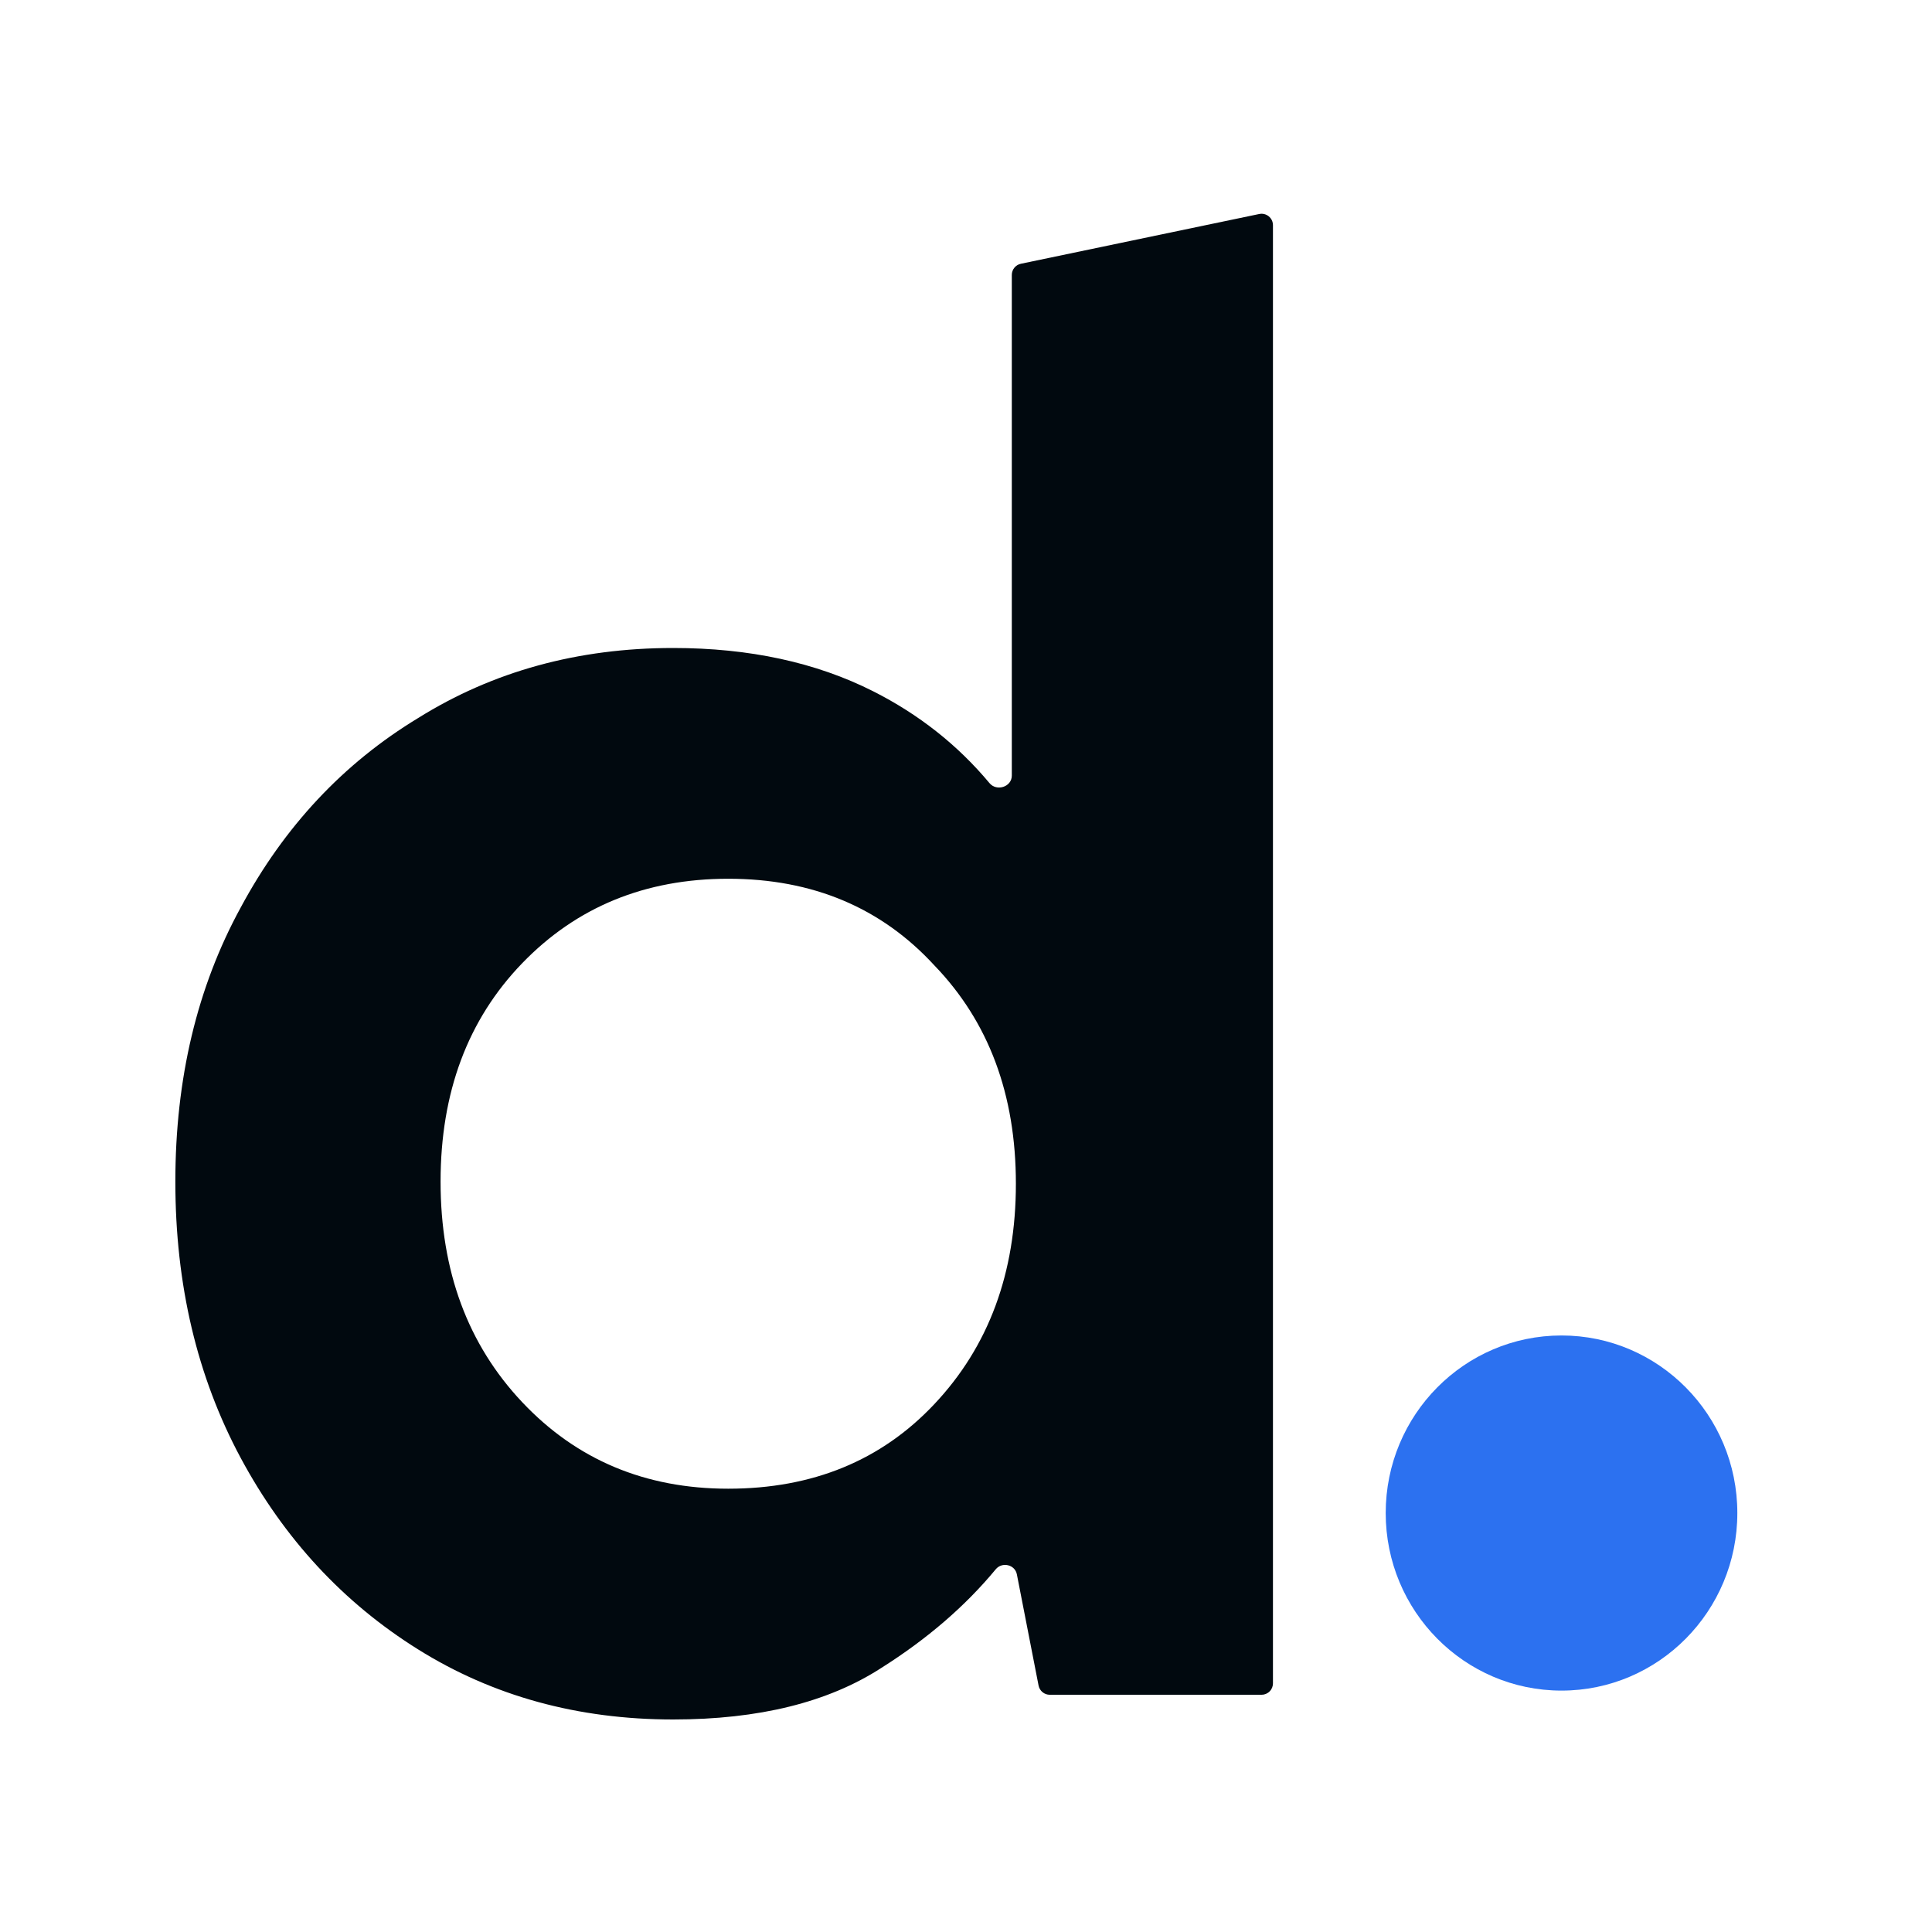 <svg width="100" height="100" viewBox="0 0 100 100" fill="none" xmlns="http://www.w3.org/2000/svg">
<g clip-path="url(#clip0_1202_199)">
<path d="M34.842 89C29.914 89 25.514 87.792 21.643 85.374C17.771 82.956 14.709 79.65 12.455 75.455C10.203 71.258 9.076 66.496 9.076 61.163C9.076 55.83 10.203 51.101 12.456 46.978C14.709 42.783 17.771 39.512 21.643 37.165C25.514 34.748 29.914 33.54 34.842 33.54C38.784 33.54 42.234 34.286 45.191 35.778C47.56 36.975 49.569 38.561 51.215 40.533C51.588 40.982 52.371 40.728 52.371 40.146V14.232C52.371 13.951 52.567 13.71 52.841 13.652L65.176 11.077C65.543 11 65.888 11.28 65.888 11.656V87.128C65.888 87.206 65.873 87.283 65.844 87.355C65.814 87.427 65.77 87.493 65.715 87.547C65.66 87.603 65.595 87.646 65.523 87.676C65.451 87.706 65.374 87.721 65.297 87.721H54.336C54.199 87.721 54.066 87.673 53.96 87.586C53.855 87.498 53.782 87.377 53.756 87.242L52.633 81.488C52.534 80.979 51.867 80.828 51.538 81.227C49.964 83.132 47.989 84.834 45.613 86.334C42.867 88.111 39.277 89 34.842 89ZM37.693 77.055C42.058 77.055 45.613 75.597 48.358 72.681C51.174 69.695 52.582 65.891 52.582 61.27C52.582 56.648 51.174 52.88 48.358 49.964C45.613 46.978 42.058 45.484 37.693 45.484C33.399 45.484 29.843 46.942 27.028 49.857C24.212 52.773 22.804 56.541 22.804 61.163C22.804 65.784 24.212 69.589 27.028 72.575C29.844 75.561 33.399 77.055 37.693 77.055Z" fill="#01090F"/>
<path d="M80.823 87.505C85.85 87.505 89.924 83.39 89.924 78.314C89.924 73.238 85.848 69.124 80.823 69.124C75.798 69.124 71.724 73.238 71.724 78.314C71.724 83.39 75.798 87.505 80.823 87.505Z" fill="#2C71F0"/>
</g>
<defs>
<clipPath id="clip0_1202_199">
<rect width="81" height="78" fill="white" transform="translate(9 11)"/>
</clipPath>
</defs>
</svg>
